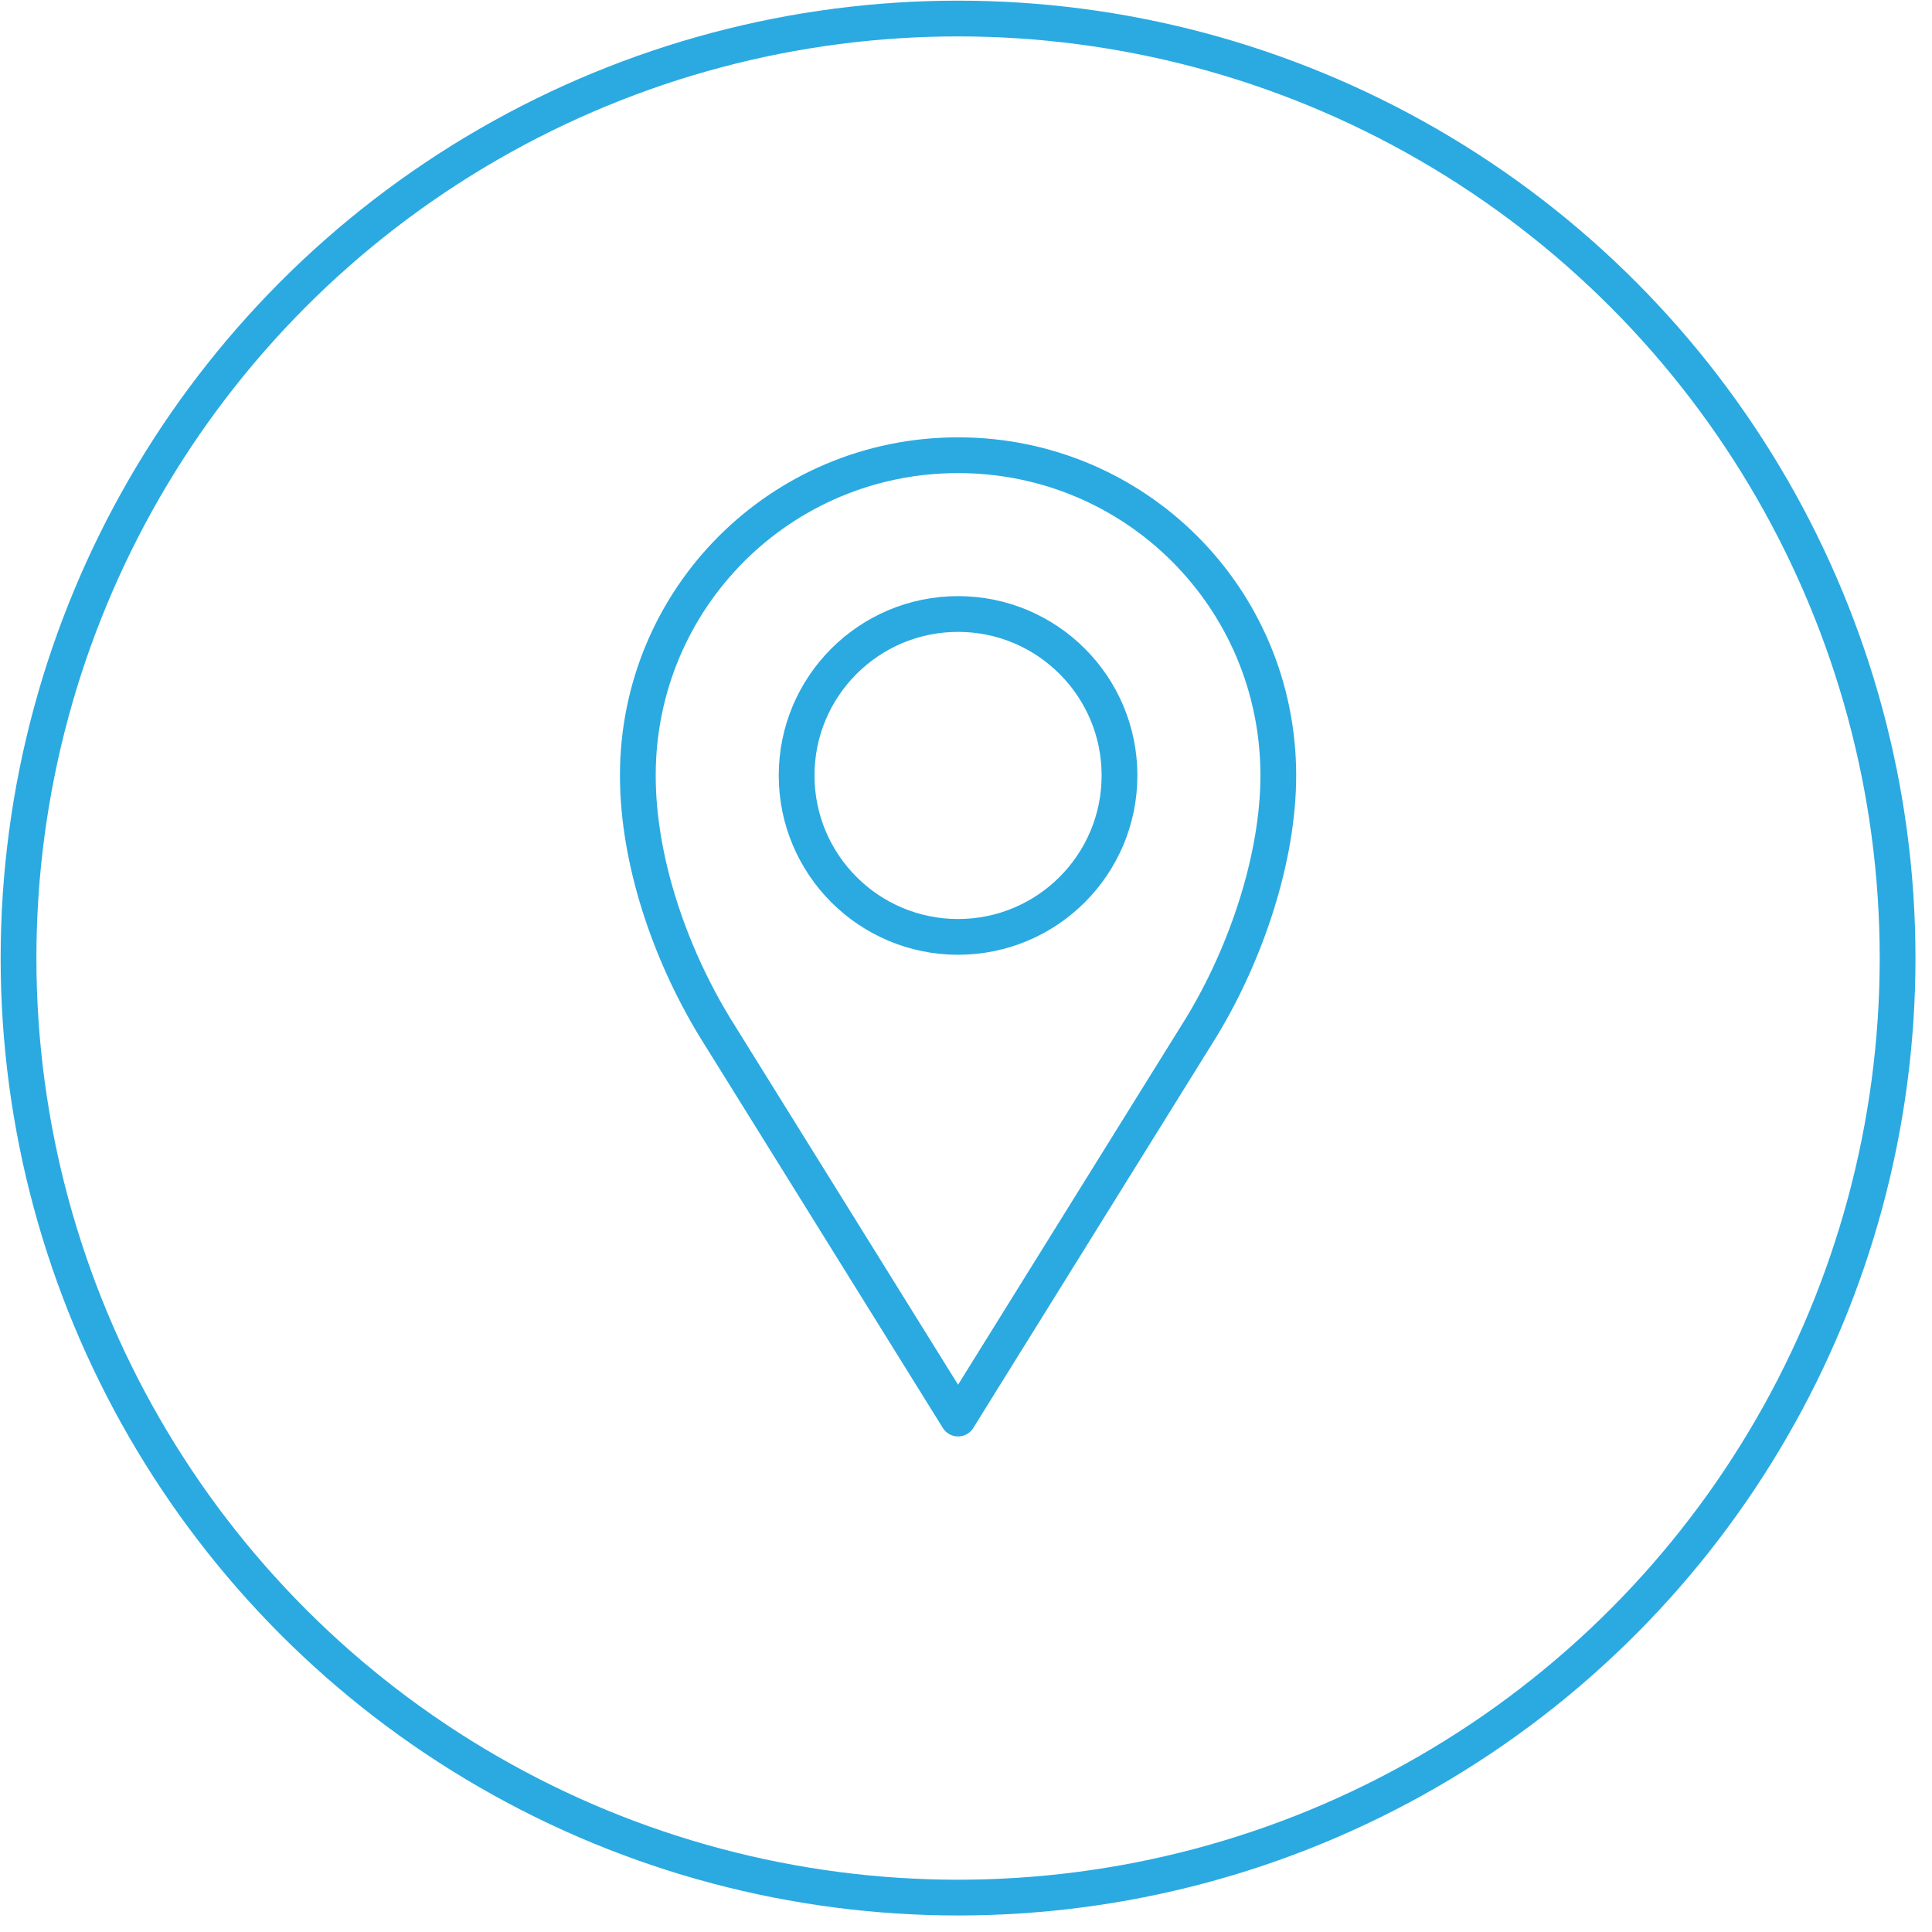 <svg width="73" height="73" viewBox="735 0 73 73" xmlns="http://www.w3.org/2000/svg"><g transform="translate(735)" stroke-width="1.351" stroke="#2AAAE1" fill="none" fill-rule="evenodd" stroke-linecap="round" stroke-linejoin="round"><circle cx="36.2" cy="36.2" r="35.5"/><g transform="translate(24 17)"><path d="M12.2.2C5.5.2.1 5.6.1 12.3c0 3.2 1.2 6.7 2.9 9.5l9.2 14.8 9.2-14.8c1.7-2.8 2.9-6.4 2.9-9.5C24.3 5.6 18.9.2 12.2.2z"/><circle cx="12.2" cy="12.3" r="6.1"/></g></g></svg>